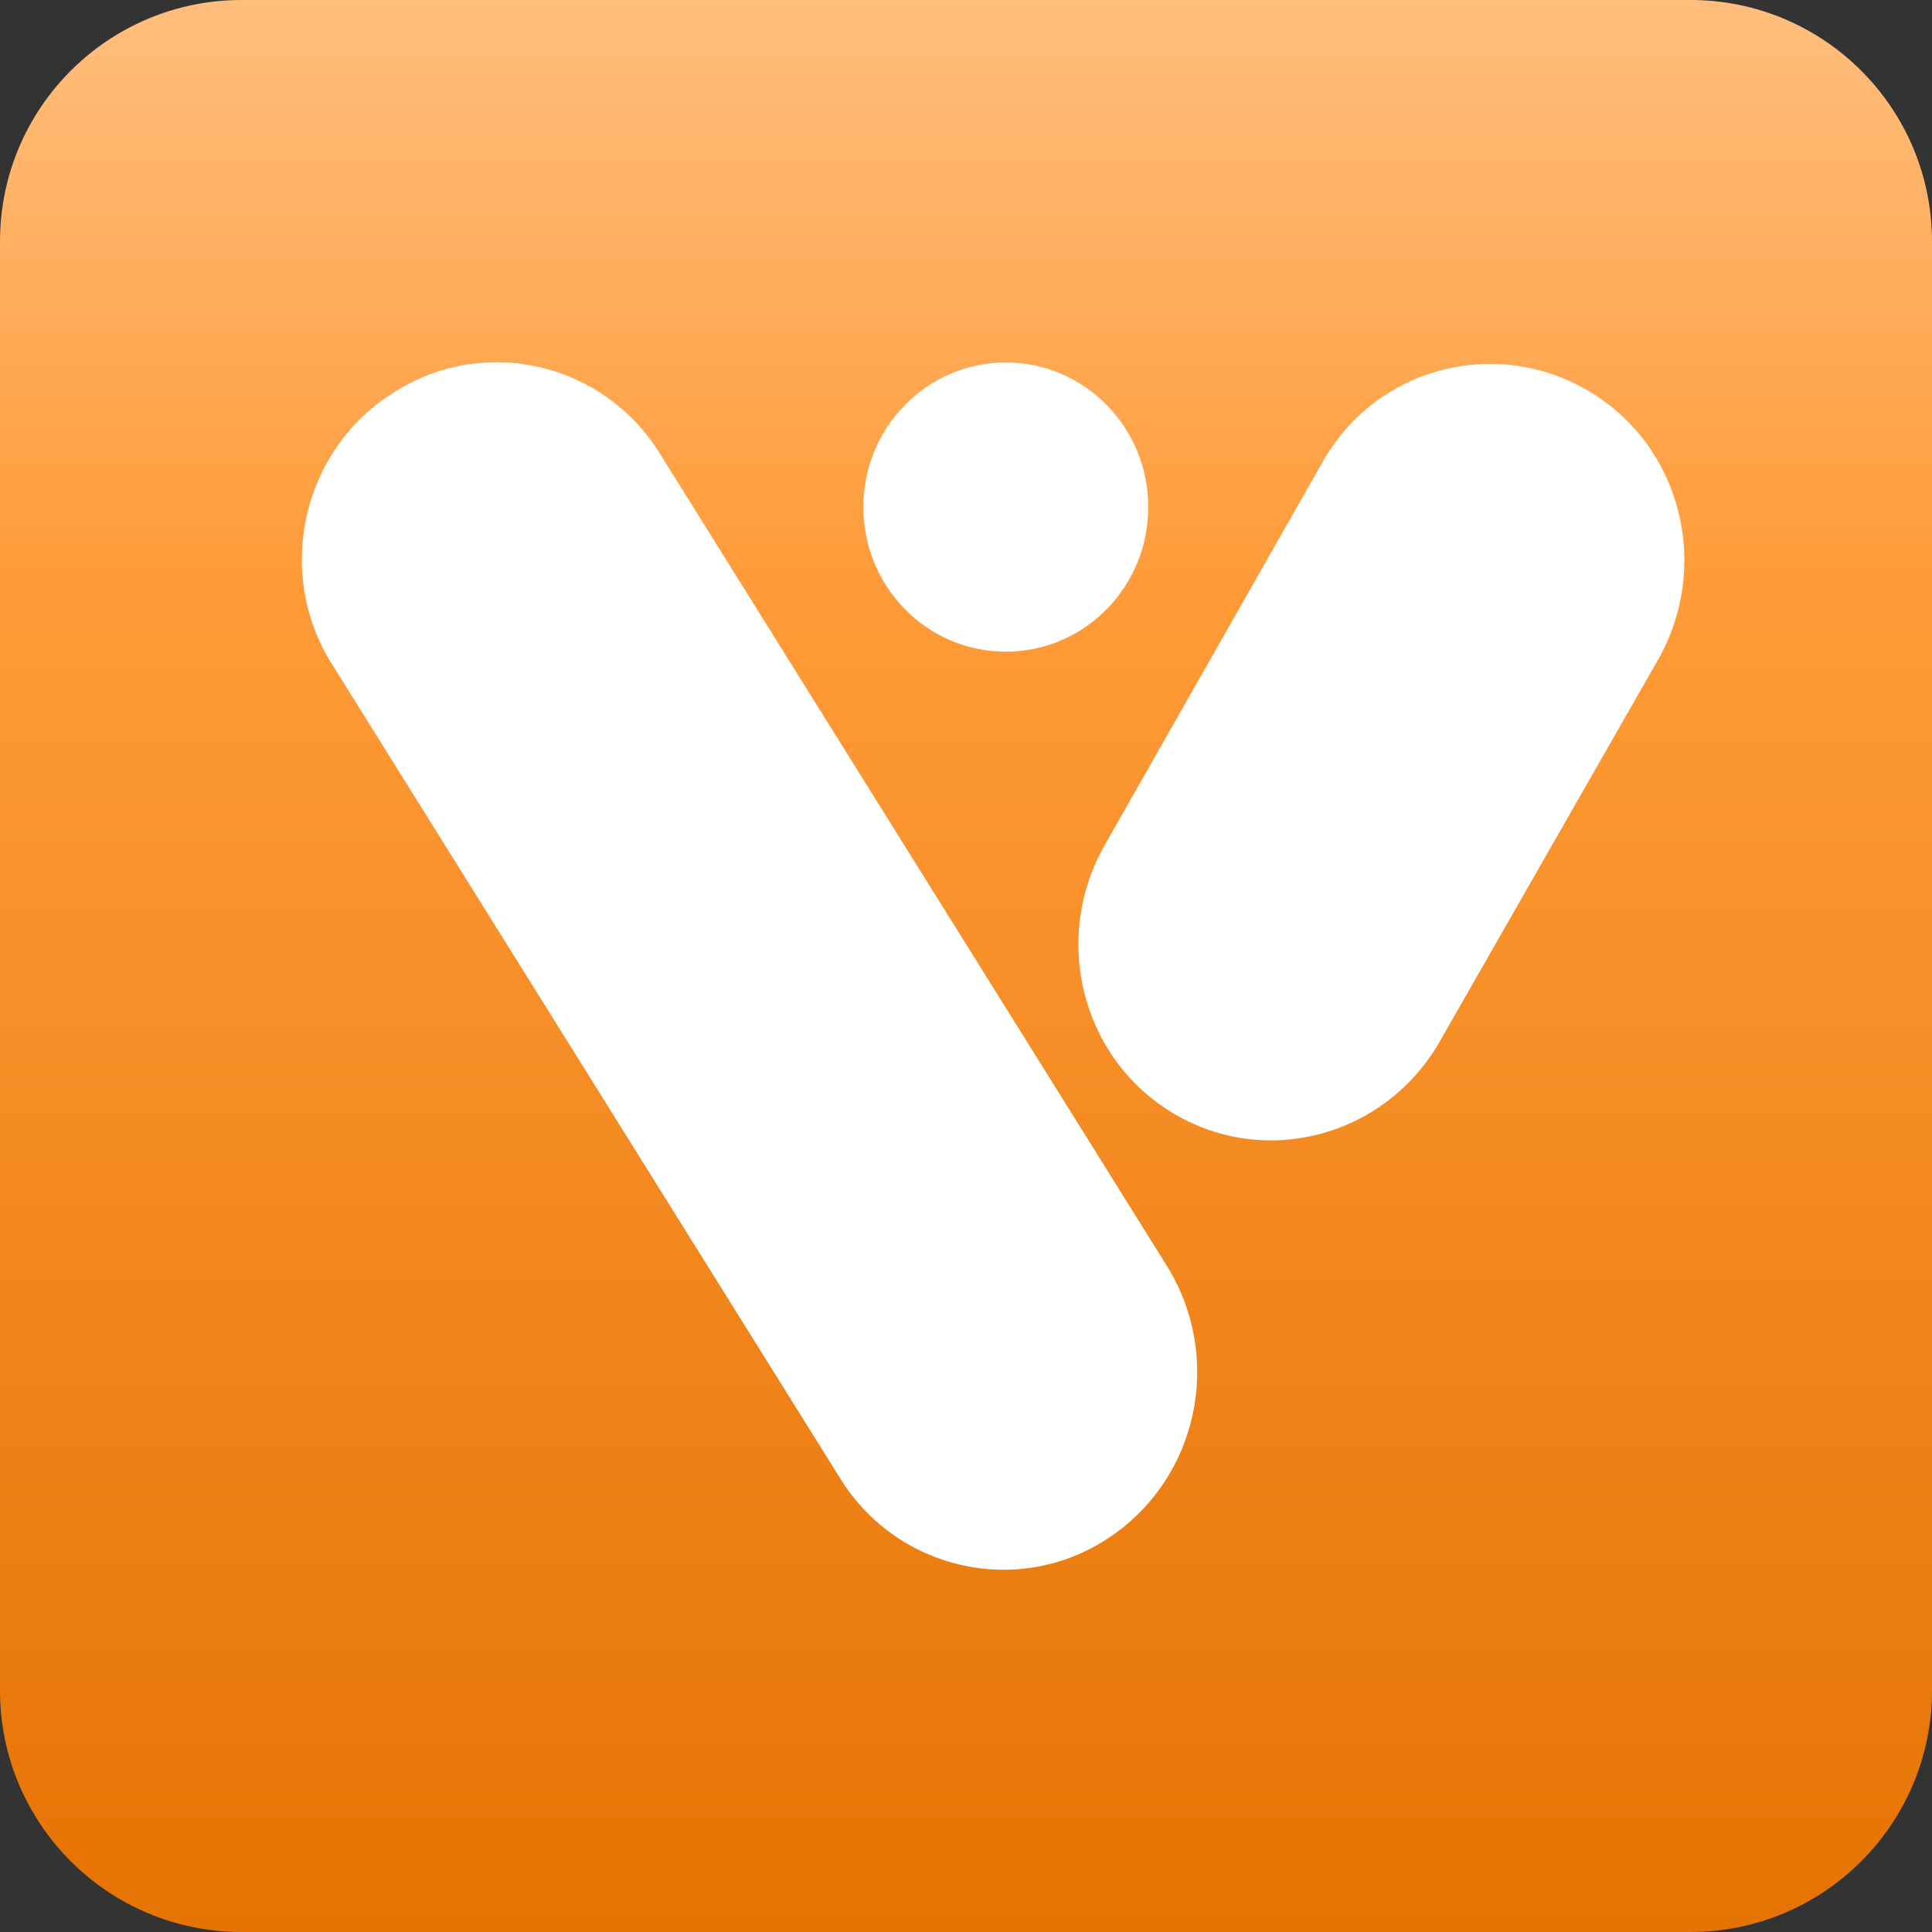 <svg width="32" height="32" viewBox="0 0 32 32" fill="none" xmlns="http://www.w3.org/2000/svg">
<rect x="0" y="0" width="32" height="32" fill="#333333" stroke="none"/>
<path d="M28 0H4C1.791 0 0 1.791 0 4V28C0 30.209 1.791 32 4 32H28C30.209 32 32 30.209 32 28V4C32 1.791 30.209 0 28 0Z" fill="url(#paint0_linear)"/>
<path d="M18.34 25.488C16.838 26.467 14.836 25.995 13.907 24.472L5.505 11.011C4.54 9.488 5.004 7.456 6.506 6.512C8.008 5.533 10.01 6.005 10.939 7.528L19.341 20.989C20.27 22.512 19.841 24.508 18.34 25.488Z" fill="white"/>
<path d="M19.448 18.449C17.911 17.542 17.41 15.546 18.304 13.986L21.915 7.637C22.809 6.077 24.775 5.569 26.312 6.476C27.85 7.383 28.35 9.379 27.456 10.939L23.846 17.252C22.952 18.812 20.985 19.356 19.448 18.449Z" fill="white"/>
<path d="M16.659 10.794C17.963 10.794 19.019 9.722 19.019 8.399C19.019 7.077 17.963 6.004 16.659 6.004C15.356 6.004 14.3 7.077 14.3 8.399C14.3 9.722 15.356 10.794 16.659 10.794Z" fill="white"/>
<defs>
<linearGradient id="paint0_linear" x1="16" y1="-7.6" x2="16" y2="32" gradientUnits="userSpaceOnUse">
<stop stop-color="#FFD9B3"/>
<stop offset="0.438" stop-color="#FF9B38"/>
<stop offset="1" stop-color="#E57303"/>
</linearGradient>
</defs>
</svg>
